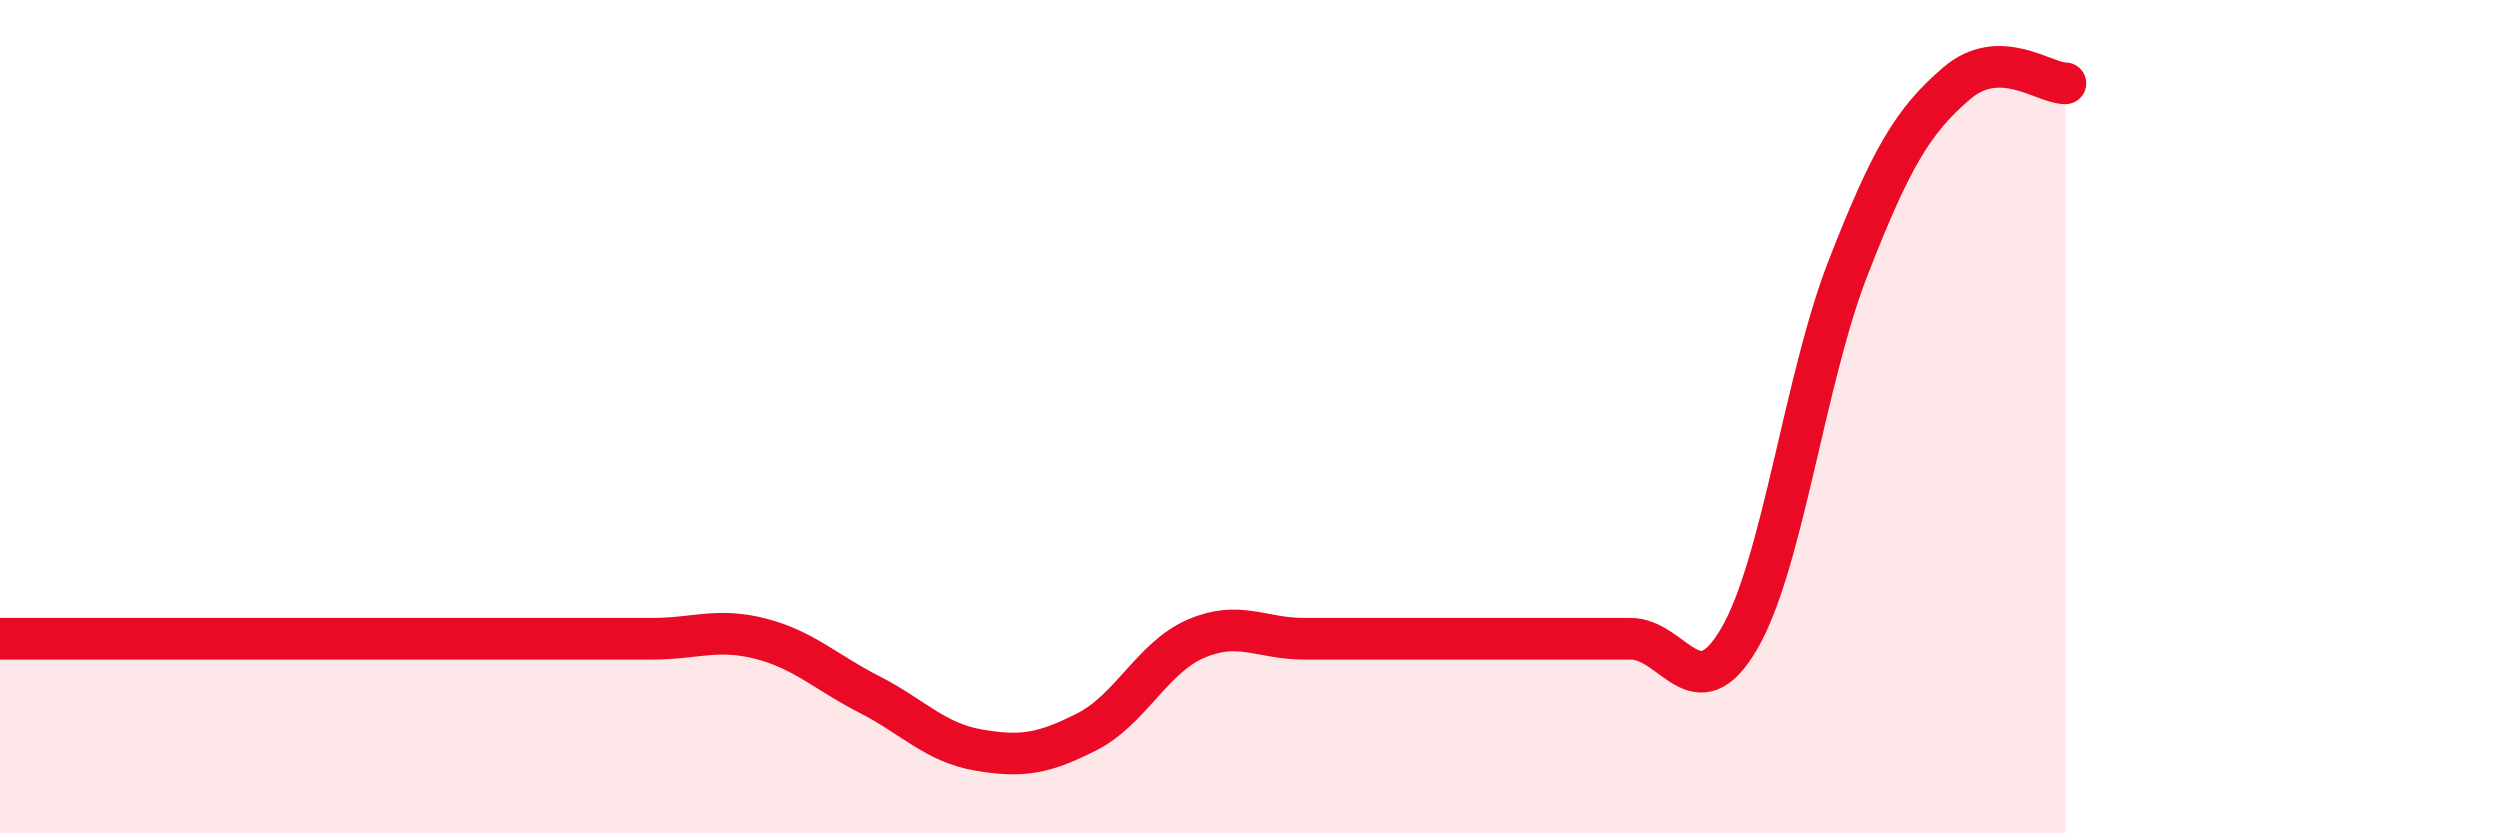 
    <svg width="60" height="20" viewBox="0 0 60 20" xmlns="http://www.w3.org/2000/svg">
      <path
        d="M 0,15.33 C 0.52,15.33 1.57,15.33 2.61,15.33 C 3.65,15.33 4.18,15.33 5.22,15.33 C 6.26,15.33 6.79,15.33 7.83,15.33 C 8.87,15.33 9.39,15.33 10.43,15.33 C 11.47,15.33 12,15.33 13.04,15.33 C 14.08,15.33 14.61,15.33 15.65,15.33 C 16.69,15.33 17.22,15.06 18.26,15.33 C 19.3,15.6 19.83,16.14 20.87,16.67 C 21.91,17.2 22.44,17.82 23.48,18 C 24.52,18.18 25.05,18.09 26.09,17.56 C 27.13,17.03 27.66,15.78 28.7,15.33 C 29.74,14.88 30.26,15.33 31.3,15.33 C 32.34,15.33 32.87,15.33 33.91,15.33 C 34.95,15.33 35.48,15.33 36.52,15.33 C 37.56,15.33 38.09,15.33 39.13,15.33 C 40.17,15.33 40.7,17.11 41.74,15.33 C 42.78,13.55 43.31,9.11 44.35,6.44 C 45.39,3.77 45.92,2.89 46.96,2 C 48,1.11 49.05,2 49.57,2L49.57 20L0 20Z"
        fill="#EB0A25"
        opacity="0.1"
        stroke-linecap="round"
        stroke-linejoin="round"
      />
      <path
        d="M 0,15.33 C 0.52,15.33 1.57,15.33 2.61,15.33 C 3.65,15.33 4.18,15.33 5.22,15.33 C 6.26,15.33 6.79,15.33 7.83,15.33 C 8.87,15.33 9.39,15.33 10.43,15.33 C 11.47,15.33 12,15.33 13.04,15.33 C 14.08,15.33 14.61,15.33 15.65,15.33 C 16.69,15.33 17.22,15.06 18.26,15.33 C 19.3,15.6 19.83,16.14 20.87,16.67 C 21.91,17.2 22.44,17.82 23.48,18 C 24.52,18.18 25.05,18.09 26.09,17.56 C 27.13,17.03 27.66,15.78 28.7,15.33 C 29.74,14.88 30.26,15.33 31.3,15.33 C 32.34,15.33 32.87,15.33 33.91,15.33 C 34.95,15.33 35.48,15.33 36.52,15.33 C 37.56,15.33 38.09,15.33 39.13,15.33 C 40.17,15.33 40.7,17.11 41.74,15.33 C 42.78,13.55 43.31,9.11 44.35,6.44 C 45.39,3.77 45.92,2.89 46.96,2 C 48,1.11 49.05,2 49.57,2"
        stroke="#EB0A25"
        stroke-width="1"
        fill="none"
        stroke-linecap="round"
        stroke-linejoin="round"
      />
    </svg>
  